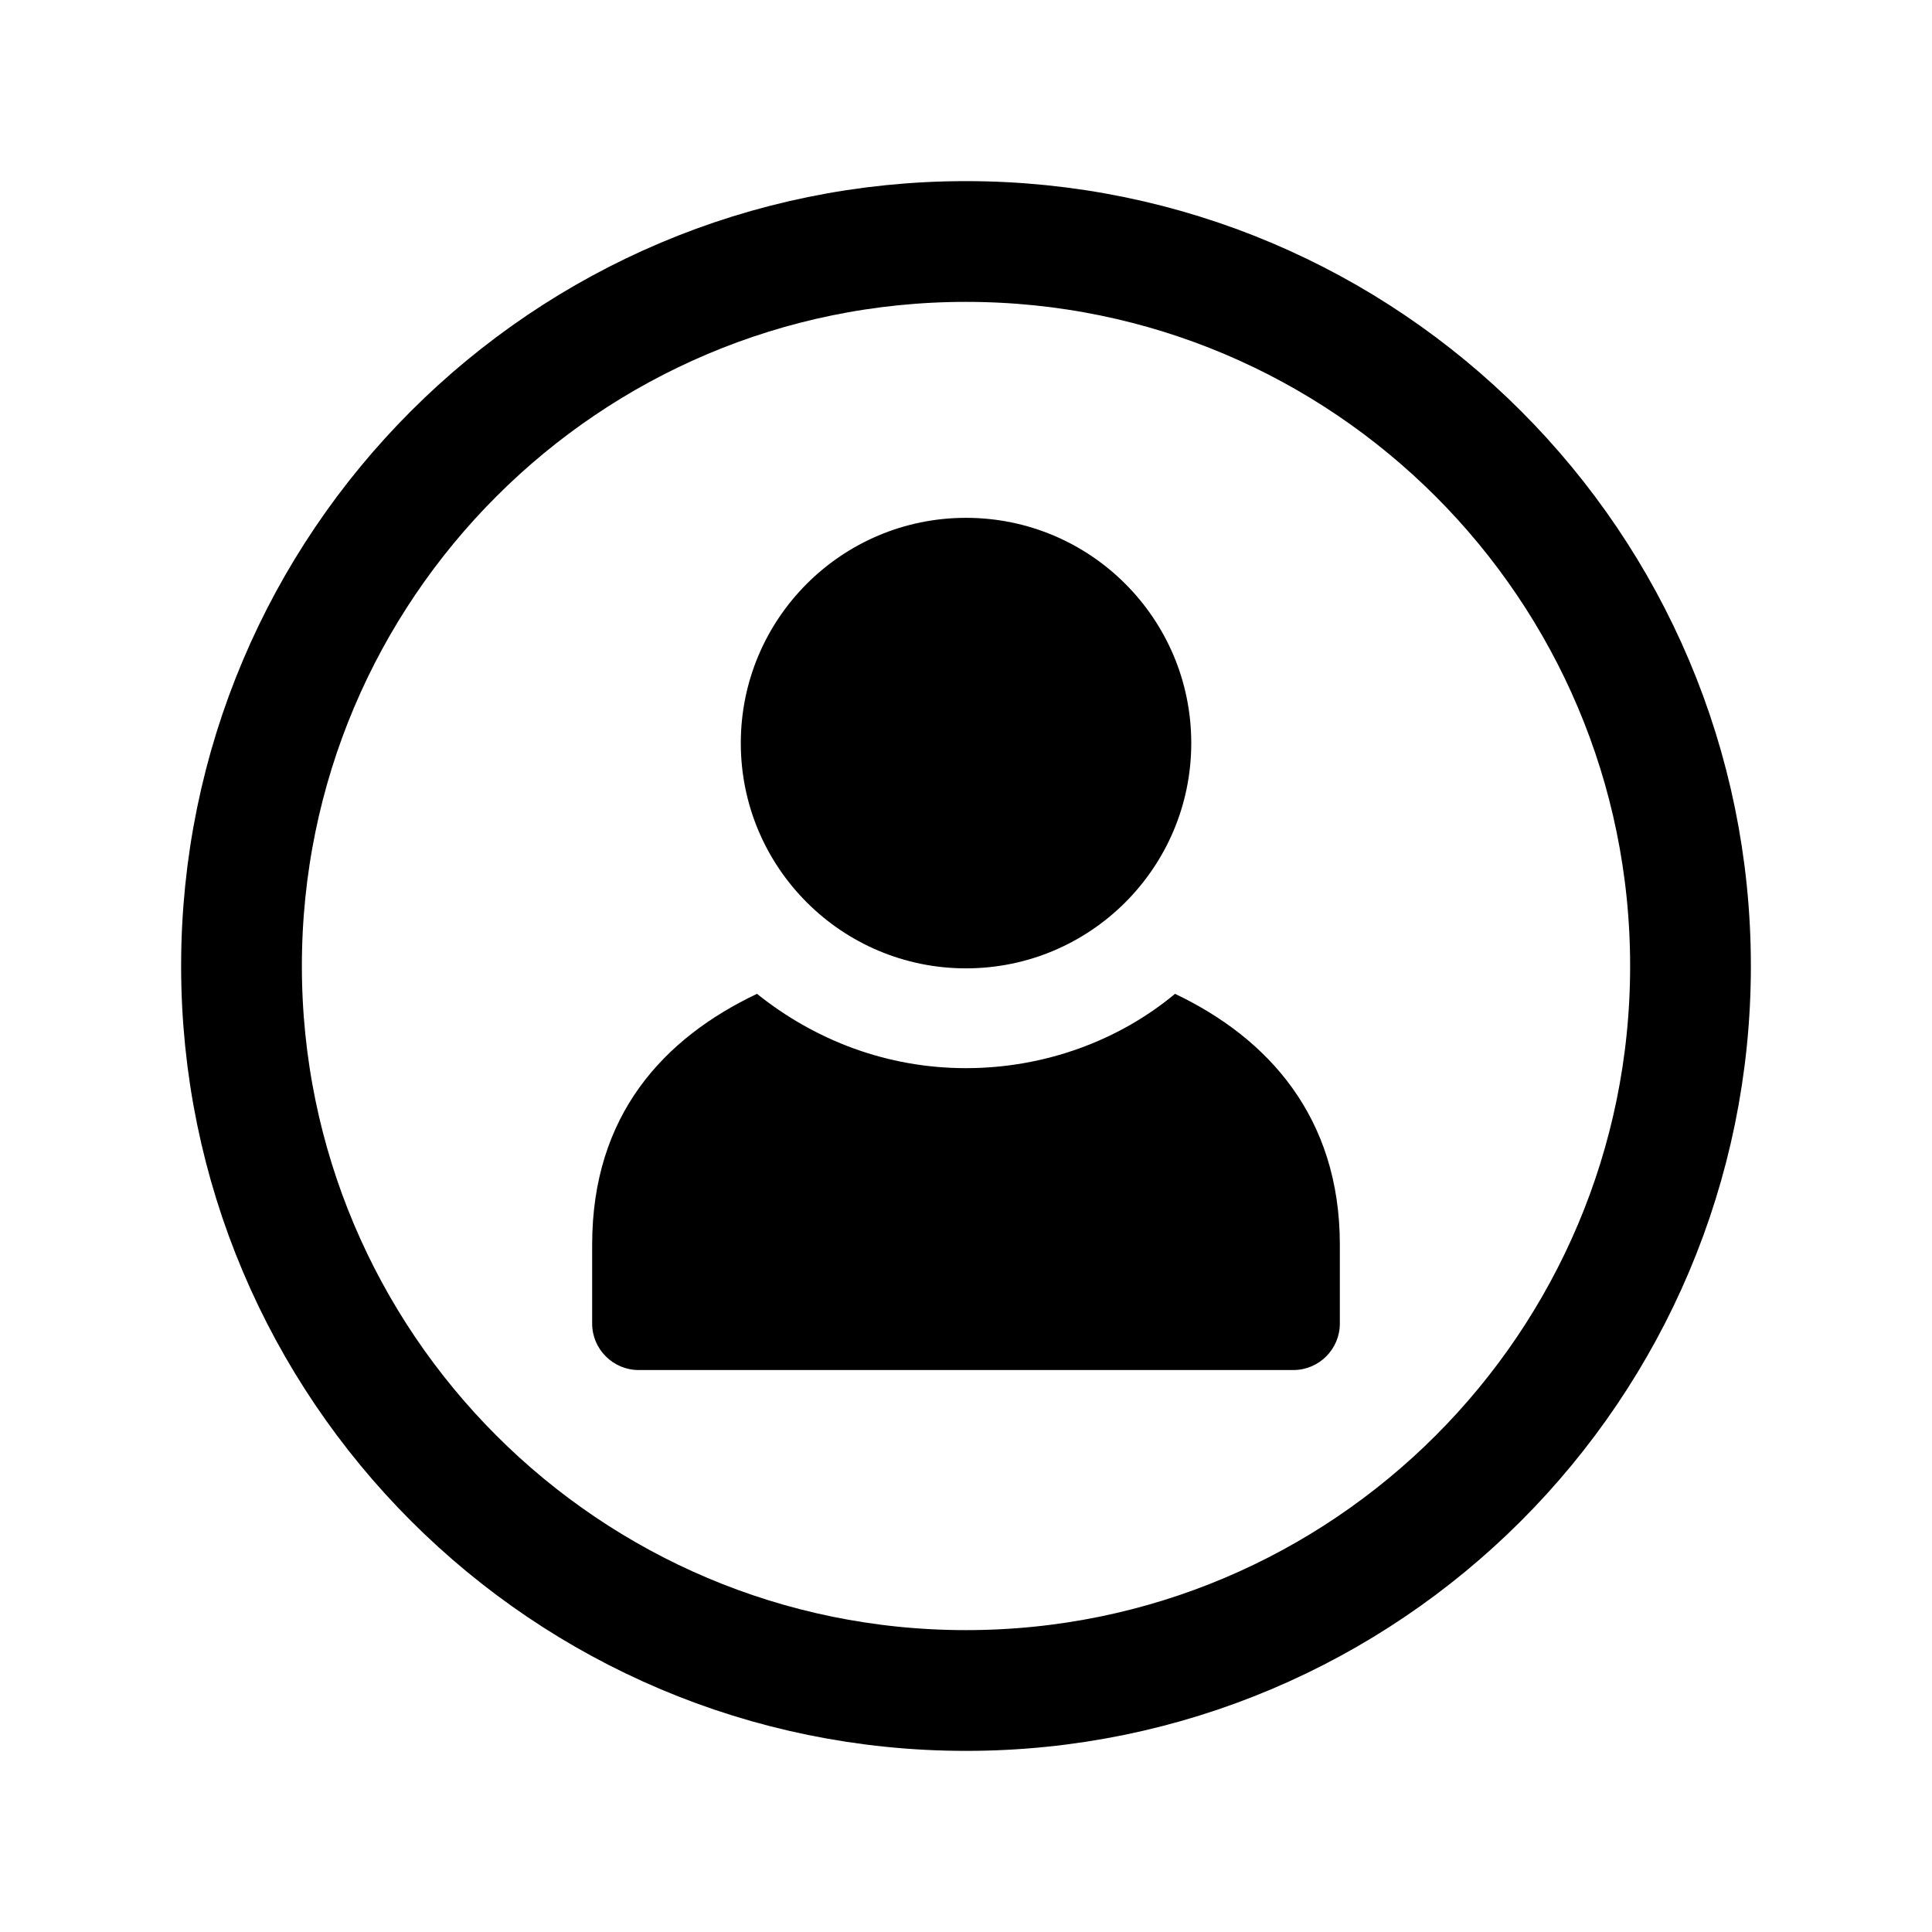 <svg width="32" height="32" viewBox="0 0 32 32" fill="none" xmlns="http://www.w3.org/2000/svg">
<path d="M19.462 16.461C18.538 17.231 17.308 17.692 16 17.692C14.692 17.692 13.5 17.231 12.538 16.461C11 17.192 9.808 18.461 9.808 20.615V21.923C9.808 22.346 10.154 22.692 10.577 22.692H21.423C21.846 22.692 22.192 22.346 22.192 21.923V20.615C22.192 18.5 21 17.192 19.462 16.461Z" fill="currentColor"/>
<path d="M16 16.039C18.061 16.039 19.731 14.368 19.731 12.308C19.731 10.248 18.061 8.577 16 8.577C13.94 8.577 12.27 10.248 12.27 12.308C12.27 14.368 13.94 16.039 16 16.039Z" fill="currentColor"/>
<path d="M16 28C22.627 28 28 22.627 28 16C28 9.373 22.627 4 16 4C9.373 4 4 9.373 4 16C4 22.627 9.373 28 16 28Z" stroke="currentColor" stroke-width="2" stroke-miterlimit="10"/>
</svg>

